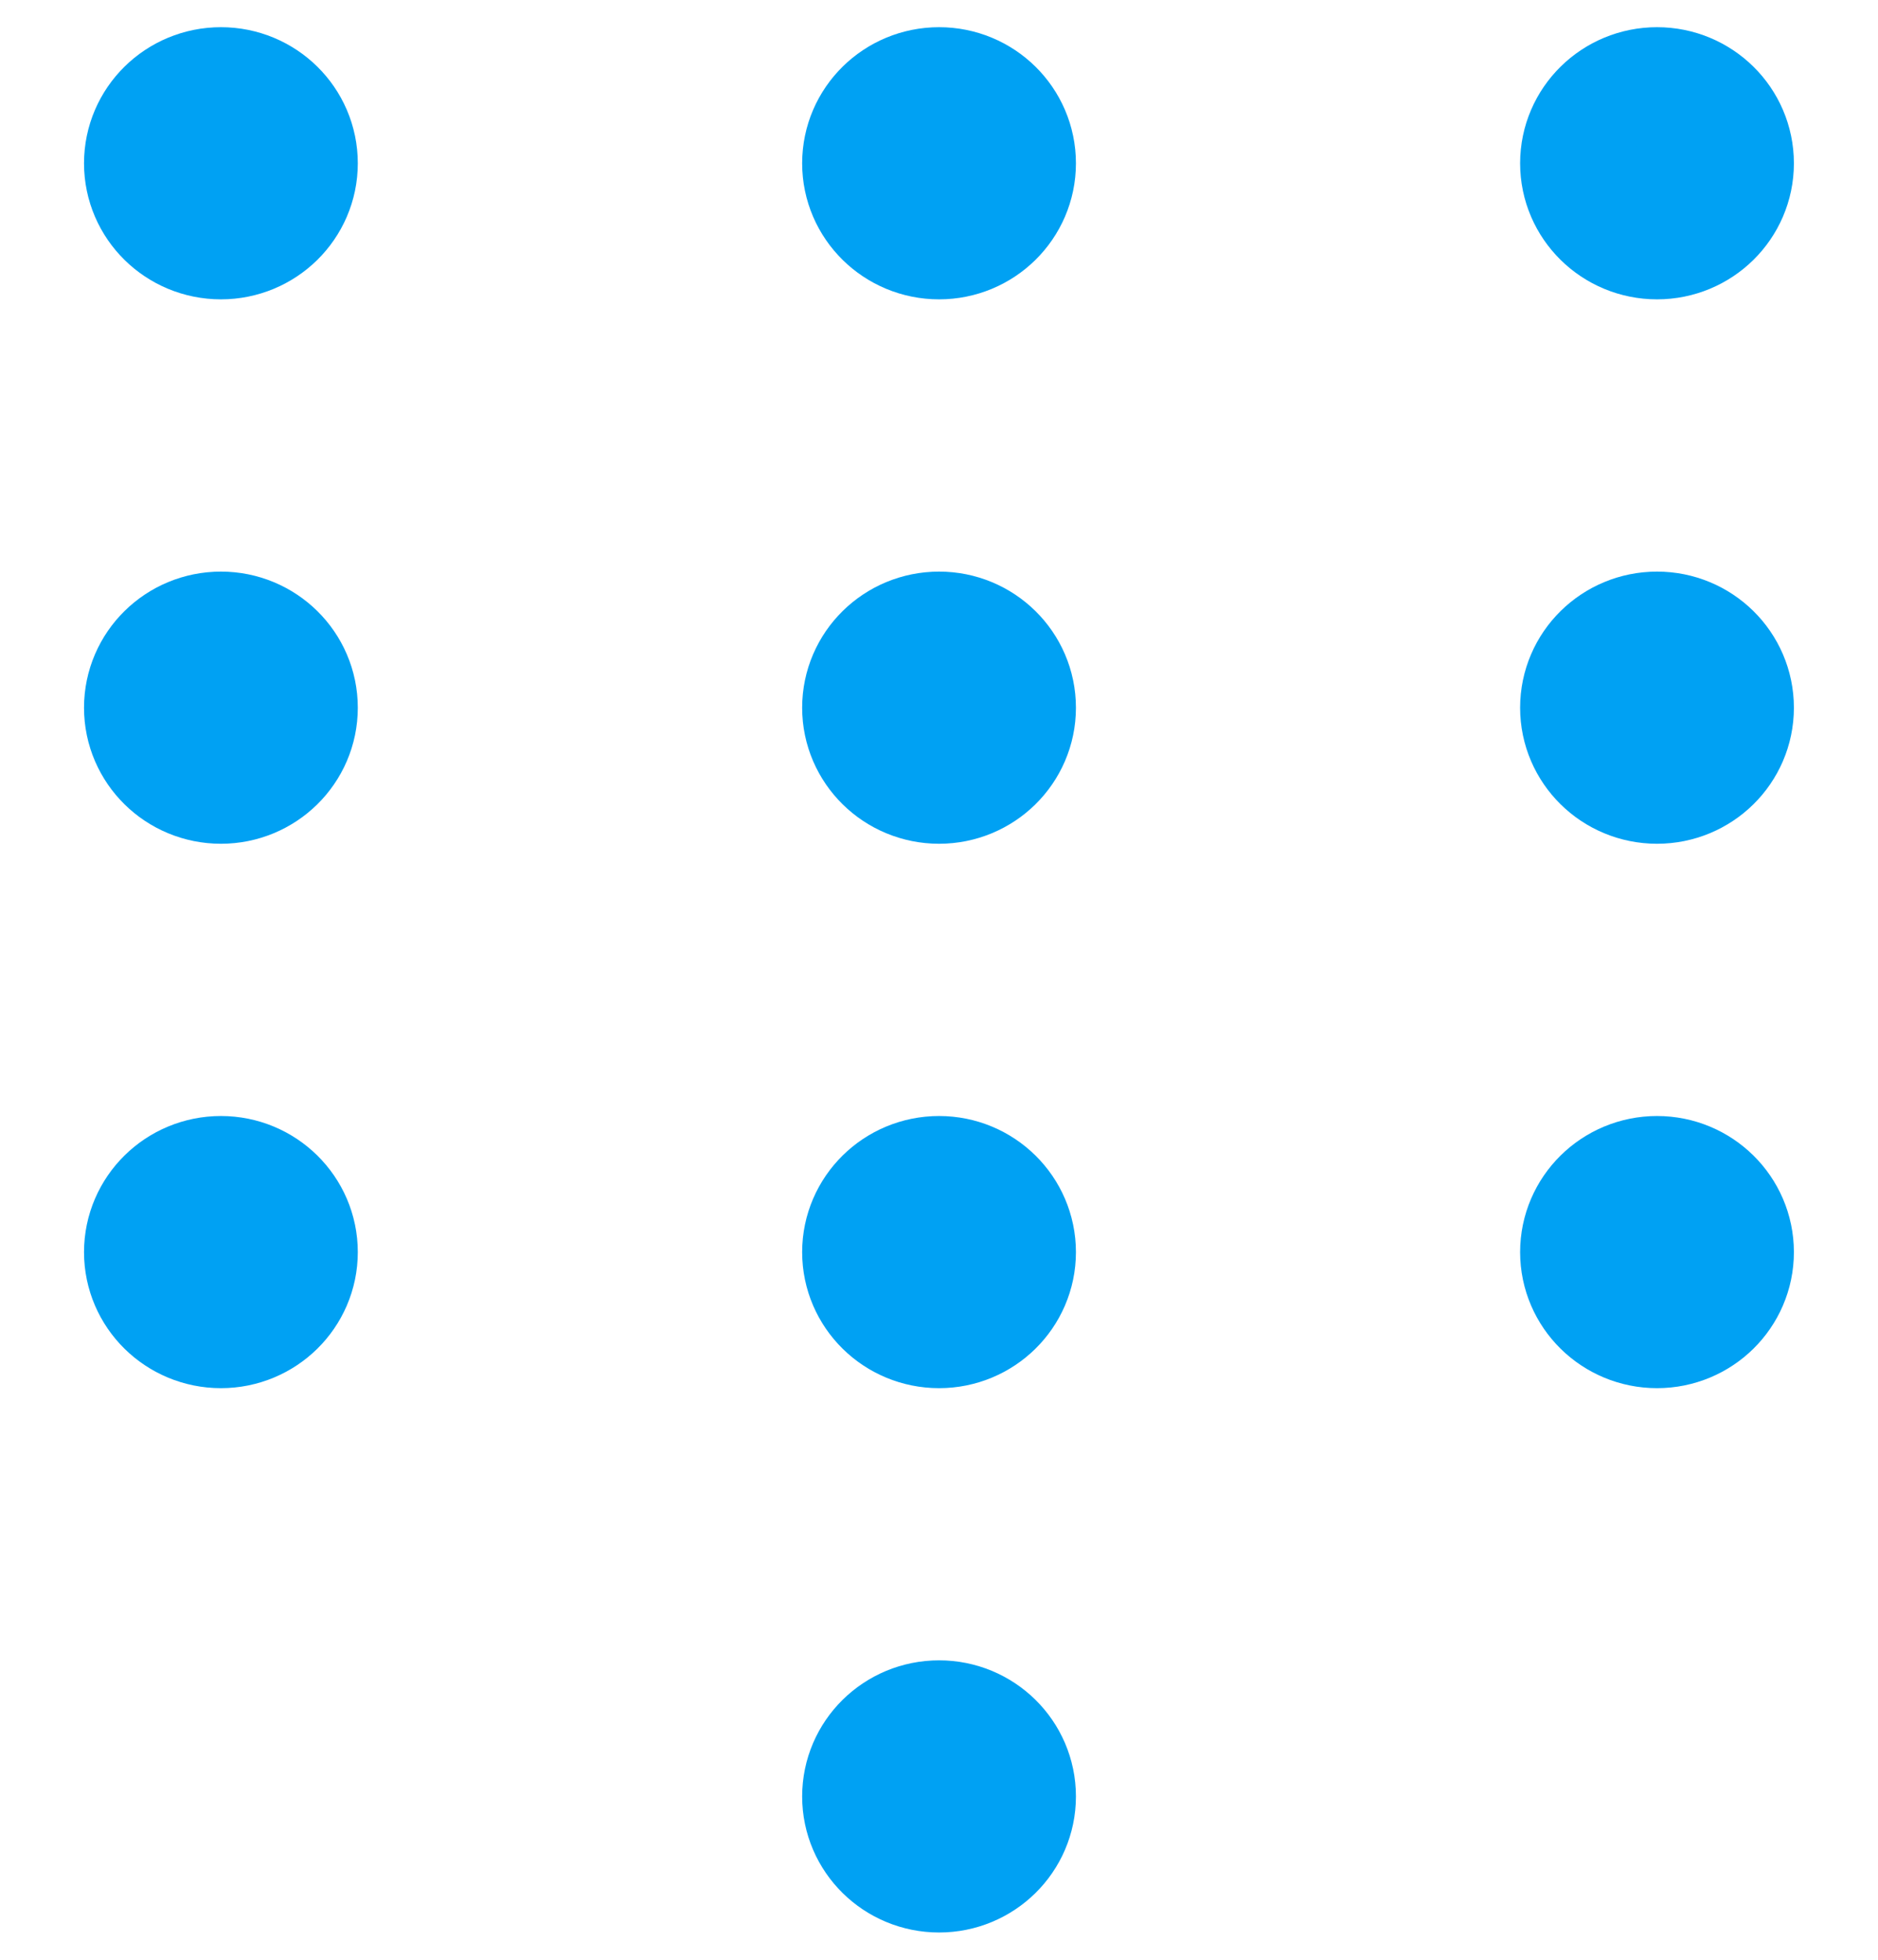 <svg width="23" height="24" viewBox="0 0 23 24" fill="none" xmlns="http://www.w3.org/2000/svg">
<path d="M2.706 2.666C2.332 2.666 2.029 2.368 2.029 2C2.029 1.631 2.332 1.333 2.706 1.333C3.079 1.333 3.382 1.631 3.382 2C3.382 2.368 3.079 2.666 2.706 2.666Z" fill="#00A1F3" stroke="#00A1F3" stroke-width="2" stroke-linecap="round" stroke-linejoin="round"/>
<path d="M2.706 9.333C2.332 9.333 2.029 9.035 2.029 8.667C2.029 8.298 2.332 8 2.706 8C3.079 8 3.382 8.298 3.382 8.667C3.382 9.035 3.079 9.333 2.706 9.333Z" fill="#00A1F3" stroke="#00A1F3" stroke-width="2" stroke-linecap="round" stroke-linejoin="round"/>
<path d="M2.706 16C2.332 16 2.029 15.702 2.029 15.334C2.029 14.966 2.332 14.667 2.706 14.667C3.079 14.667 3.382 14.966 3.382 15.334C3.382 15.702 3.079 16 2.706 16Z" fill="#00A1F3" stroke="#00A1F3" stroke-width="2" stroke-linecap="round" stroke-linejoin="round"/>
<path d="M11.501 2.666C11.127 2.666 10.824 2.368 10.824 2C10.824 1.631 11.127 1.333 11.501 1.333C11.874 1.333 12.177 1.631 12.177 2C12.177 2.368 11.874 2.666 11.501 2.666Z" fill="#00A1F3" stroke="#00A1F3" stroke-width="2" stroke-linecap="round" stroke-linejoin="round"/>
<path d="M11.501 9.333C11.127 9.333 10.824 9.035 10.824 8.667C10.824 8.298 11.127 8 11.501 8C11.874 8 12.177 8.298 12.177 8.667C12.177 9.035 11.874 9.333 11.501 9.333Z" fill="#00A1F3" stroke="#00A1F3" stroke-width="2" stroke-linecap="round" stroke-linejoin="round"/>
<path d="M11.501 16C11.127 16 10.824 15.702 10.824 15.334C10.824 14.966 11.127 14.667 11.501 14.667C11.874 14.667 12.177 14.966 12.177 15.334C12.177 15.702 11.874 16 11.501 16Z" fill="#00A1F3" stroke="#00A1F3" stroke-width="2" stroke-linecap="round" stroke-linejoin="round"/>
<path d="M11.501 22.666C11.127 22.666 10.824 22.368 10.824 22C10.824 21.631 11.127 21.333 11.501 21.333C11.874 21.333 12.177 21.631 12.177 22C12.177 22.368 11.874 22.666 11.501 22.666Z" fill="#00A1F3" stroke="#00A1F3" stroke-width="2" stroke-linecap="round" stroke-linejoin="round"/>
<path d="M20.294 2.666C19.92 2.666 19.617 2.368 19.617 2C19.617 1.631 19.92 1.333 20.294 1.333C20.667 1.333 20.97 1.631 20.97 2C20.97 2.368 20.667 2.666 20.294 2.666Z" fill="#00A1F3" stroke="#00A1F3" stroke-width="2" stroke-linecap="round" stroke-linejoin="round"/>
<path d="M20.294 9.333C19.92 9.333 19.617 9.035 19.617 8.667C19.617 8.298 19.92 8 20.294 8C20.667 8 20.97 8.298 20.97 8.667C20.97 9.035 20.667 9.333 20.294 9.333Z" fill="#00A1F3" stroke="#00A1F3" stroke-width="2" stroke-linecap="round" stroke-linejoin="round"/>
<path d="M20.294 16C19.92 16 19.617 15.702 19.617 15.334C19.617 14.966 19.92 14.667 20.294 14.667C20.667 14.667 20.97 14.966 20.97 15.334C20.97 15.702 20.667 16 20.294 16Z" fill="#00A1F3" stroke="#00A1F3" stroke-width="2" stroke-linecap="round" stroke-linejoin="round"/>
</svg>
